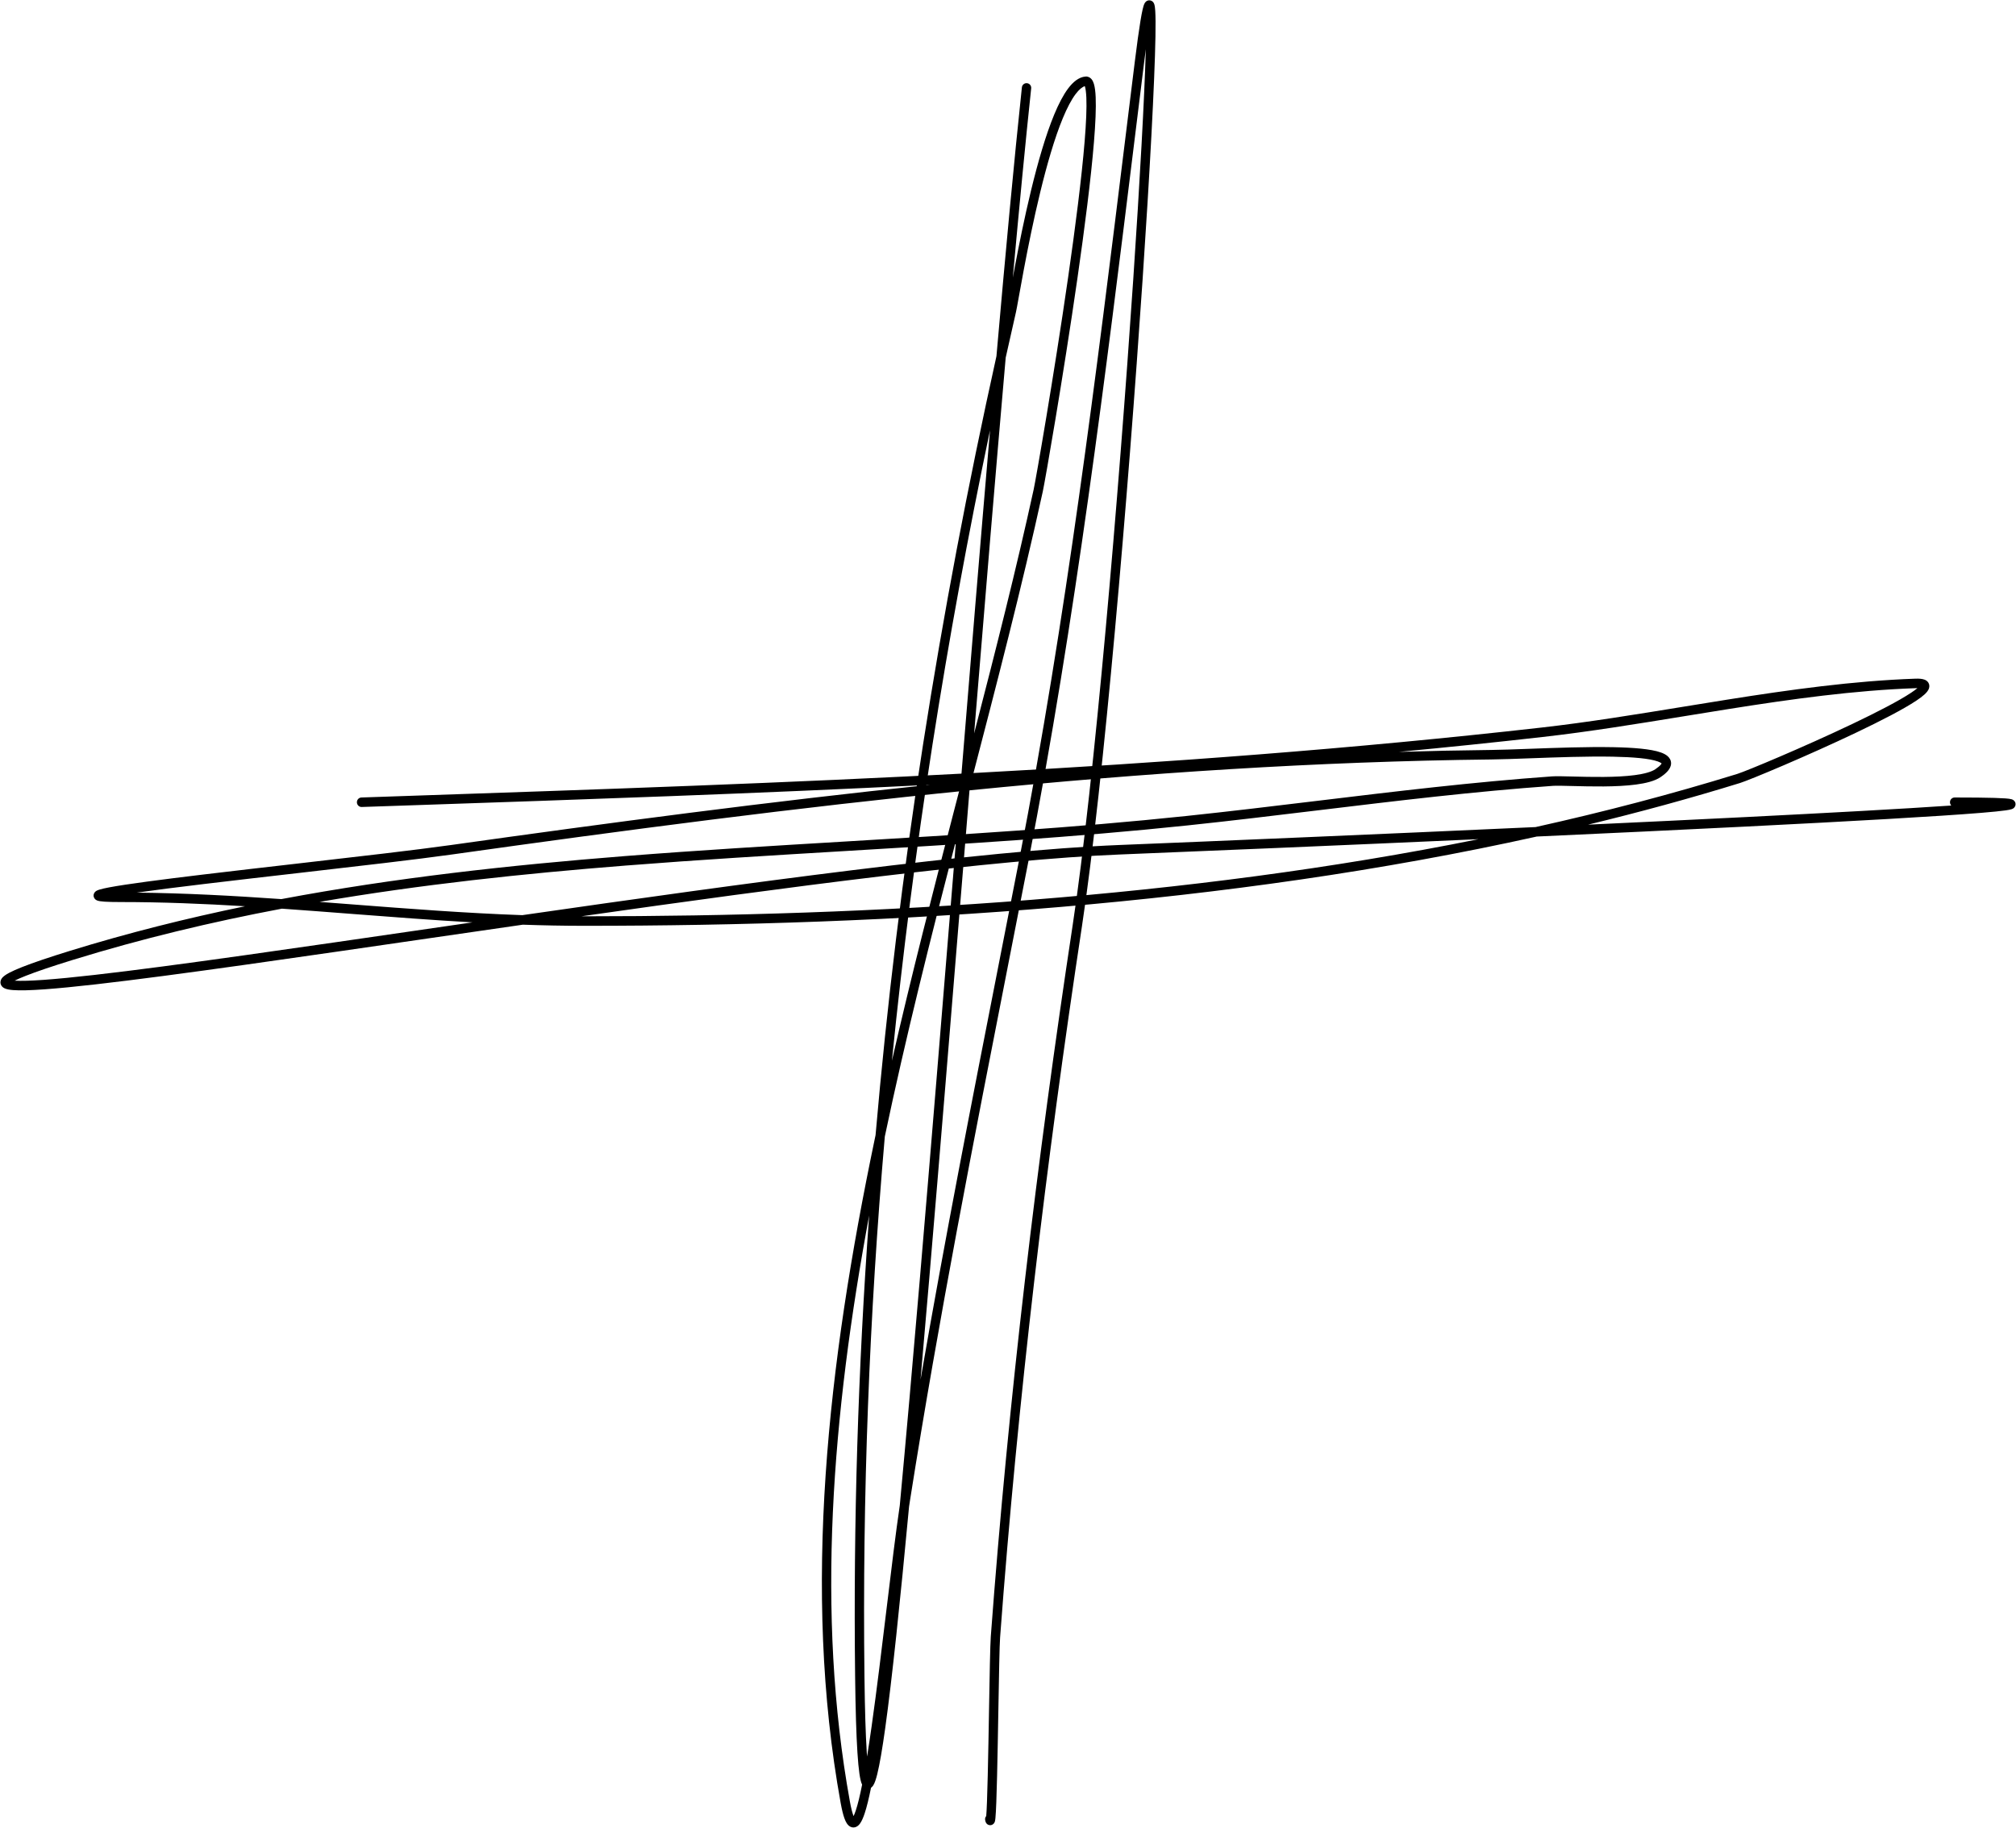 <?xml version="1.0" encoding="UTF-8"?><svg xmlns="http://www.w3.org/2000/svg" xmlns:xlink="http://www.w3.org/1999/xlink" fill="none" height="410.5" preserveAspectRatio="xMidYMid meet" style="fill: none;" version="1.0" viewBox="19.9 32.6 452.7 410.5" width="452.7" zoomAndPan="magnify"><g id="change1_1"><path clip-rule="evenodd" d="M277.197 43.642C277.072 44.593 276.941 45.62 276.804 46.725C276.148 52.023 275.494 57.324 274.841 62.624C268.109 117.237 261.366 171.934 250.829 226.023C249.379 233.464 247.921 240.902 246.462 248.338C238.567 288.596 230.682 328.802 224.278 369.327C224.198 369.836 224.116 370.367 224.034 370.918C222.023 392.412 220.204 409.753 218.681 420.669C218.034 425.31 217.434 428.831 216.888 431.024C216.625 432.082 216.343 432.967 216.011 433.501C215.922 433.644 215.8 433.81 215.636 433.953C215.594 433.989 215.546 434.027 215.492 434.063C215.012 436.447 214.533 438.421 214.056 439.85C213.754 440.754 213.423 441.538 213.04 442.076C212.851 442.343 212.587 442.639 212.225 442.821C211.807 443.03 211.32 443.052 210.869 442.83C210.481 442.639 210.213 442.315 210.029 442.023C209.835 441.718 209.668 441.347 209.518 440.933C209.219 440.105 208.942 438.969 208.68 437.522C199.971 389.496 205.825 338.643 216.329 288.381C216.389 288.094 216.449 287.808 216.509 287.522C221.615 228.77 230.812 170.514 243.655 112.592C245.704 89.223 247.637 68.486 249.37 52.215C249.431 51.639 249.948 51.222 250.524 51.283C251.1 51.344 251.517 51.861 251.456 52.437C250.179 64.423 248.794 78.833 247.334 94.935C247.461 94.246 247.596 93.518 247.74 92.758C248.672 87.806 249.932 81.519 251.437 75.314C252.941 69.12 254.7 62.965 256.639 58.296C257.607 55.966 258.642 53.953 259.744 52.482C260.816 51.051 262.114 49.917 263.657 49.788C264.237 49.739 264.696 50.014 264.993 50.361C265.261 50.674 265.426 51.067 265.538 51.436C265.765 52.186 265.885 53.216 265.939 54.422C266.046 56.859 265.892 60.327 265.555 64.46C264.881 72.741 263.459 83.853 261.84 95.097C258.603 117.577 254.558 140.702 254.064 142.968C249.411 164.28 243.651 186.414 237.77 209.014C237.731 209.165 237.692 209.316 237.652 209.467C237.134 215.813 236.616 222.178 236.098 228.537C233.519 260.197 230.95 291.731 228.524 320.234C227.874 327.872 227.234 335.293 226.607 342.441C232.067 310.838 238.236 279.384 244.405 247.925C245.863 240.492 247.321 233.058 248.77 225.621C259.292 171.609 266.026 116.985 272.76 62.359C273.413 57.062 274.066 51.764 274.722 46.467C275.221 42.443 275.642 39.418 275.992 37.303C276.166 36.246 276.325 35.404 276.469 34.773C276.601 34.193 276.748 33.656 276.939 33.32C276.99 33.229 277.089 33.073 277.253 32.936C277.43 32.788 277.79 32.587 278.25 32.704C278.65 32.805 278.858 33.086 278.935 33.207C279.025 33.347 279.077 33.487 279.108 33.583C279.221 33.94 279.278 34.474 279.315 35.055C279.393 36.285 279.405 38.231 279.361 40.772C279.186 50.958 278.103 71.219 276.469 95.466C273.201 143.96 267.72 208.54 262.855 240.616C254.829 293.531 248.445 346.914 244.475 400.295C244.34 402.105 244.22 408.988 244.086 416.648C244.043 419.099 243.999 421.631 243.952 424.101C243.857 429.174 243.752 433.973 243.628 437.24C243.567 438.865 243.5 440.14 243.425 440.882C243.407 441.068 243.386 441.239 243.361 441.381C243.349 441.451 243.333 441.53 243.312 441.608C243.296 441.663 243.256 441.808 243.165 441.957C243.122 442.027 243.012 442.192 242.804 442.319C242.543 442.478 242.191 442.537 241.849 442.399C241.576 442.288 241.427 442.098 241.371 442.018C241.304 441.923 241.264 441.836 241.243 441.784C241.17 441.607 241.135 441.404 241.115 441.275C241.065 440.956 241.164 440.649 241.361 440.423C241.42 439.724 241.478 438.607 241.532 437.161C241.654 433.917 241.759 429.136 241.855 424.061C241.901 421.637 241.944 419.142 241.987 416.715C242.121 409.021 242.243 402.014 242.383 400.14C246.358 346.697 252.749 293.26 260.781 240.301C265.631 208.322 271.108 143.822 274.376 95.325C275.866 73.211 276.895 54.454 277.197 43.642ZM221.95 370.668C223.361 355.591 224.867 338.46 226.434 320.056C228.858 291.578 231.425 260.06 234.004 228.409C234.197 226.031 234.391 223.652 234.585 221.274C228.914 243.174 223.292 265.454 218.588 287.829C215.101 328.003 213.53 368.407 214.017 409.093C214.107 416.56 214.281 422.148 214.532 426.042C214.556 426.402 214.579 426.746 214.604 427.076C214.946 424.95 215.289 422.653 215.632 420.231C216.778 412.145 217.918 402.698 218.992 393.791C220.062 384.922 221.068 376.589 221.95 370.668ZM213.491 433.373C213.353 433.092 213.249 432.756 213.163 432.406C213.061 431.99 212.969 431.485 212.884 430.897C212.714 429.719 212.566 428.15 212.439 426.177C212.184 422.228 212.009 416.597 211.92 409.118C211.504 374.402 212.584 339.893 215.072 305.558C206.788 350.184 203.068 394.815 210.744 437.147C210.998 438.55 211.25 439.553 211.491 440.22C211.52 440.299 211.547 440.37 211.574 440.436C211.72 440.136 211.886 439.723 212.066 439.185C212.531 437.792 213.008 435.81 213.491 433.373ZM220.181 270.817C224.575 251.608 229.487 232.533 234.36 213.789C234.766 212.228 235.171 210.671 235.576 209.115C237.831 181.483 240.073 154.201 242.214 129.218C232.369 176.164 224.946 223.335 220.181 270.817ZM245.732 112.913C243.475 138.666 241.075 167.613 238.646 197.303C243.496 178.588 248.14 160.267 252.014 142.521C252.491 140.335 256.527 117.275 259.764 94.798C261.381 83.564 262.795 72.504 263.464 64.29C263.8 60.175 263.945 56.815 263.843 54.514C263.791 53.351 263.679 52.535 263.53 52.045C263.519 52.009 263.509 51.976 263.498 51.946C262.934 52.126 262.234 52.657 261.423 53.74C260.473 55.009 259.517 56.838 258.577 59.101C256.701 63.616 254.972 69.645 253.476 75.809C251.982 81.964 250.731 88.211 249.801 93.146C249.349 95.547 248.969 97.659 248.675 99.293C248.371 100.988 248.158 102.17 248.052 102.632C247.266 106.058 246.493 109.485 245.732 112.913Z" fill="#000" fill-rule="evenodd"/></g><g id="change1_2"><path clip-rule="evenodd" d="M450.454 187.135C450.346 187.134 450.226 187.136 450.094 187.141C436.293 187.623 422.205 189.583 408.123 191.817C404.82 192.34 401.515 192.88 398.215 193.418C387.469 195.172 376.768 196.918 366.295 198.104C355.538 199.323 344.78 200.433 334.02 201.449C340.931 201.24 347.847 201.094 354.768 201.016C356.972 200.992 359.937 200.882 363.252 200.76C369.205 200.541 376.286 200.281 382.122 200.392C384.41 200.435 386.533 200.536 388.351 200.72C390.153 200.902 391.721 201.172 392.862 201.582C393.429 201.785 393.968 202.049 394.38 202.414C394.811 202.795 395.156 203.342 395.145 204.04C395.135 204.692 394.816 205.258 394.425 205.719C394.026 206.189 393.466 206.654 392.773 207.122C391.462 208.009 389.436 208.496 387.265 208.784C385.047 209.079 382.498 209.186 380.009 209.209C377.518 209.231 375.058 209.168 373.022 209.115C370.95 209.061 369.384 209.021 368.59 209.078C350.96 210.333 333.438 212.45 315.889 214.57C306.109 215.751 296.32 216.934 286.499 217.969C261.119 220.644 235.553 222.171 210.022 223.695C193.43 224.686 176.852 225.676 160.35 226.98C137.307 228.8 114.37 231.234 91.65 235.135C94.128 235.322 96.605 235.513 99.081 235.704L99.115 235.707C111.801 236.686 124.465 237.663 137.191 238.114C186.943 230.941 240.563 223.592 271.151 222.363C292.652 221.5 328.914 219.97 364.717 218.334C380.113 214.911 395.247 210.955 410.003 206.399C411.993 205.785 424.956 200.372 435.924 195.139C441.409 192.523 446.313 189.989 449.066 188.155C449.646 187.769 450.11 187.427 450.454 187.135ZM376.501 217.79C388.053 214.998 399.442 211.891 410.616 208.441C412.77 207.776 425.861 202.3 436.82 197.071C442.299 194.457 447.328 191.867 450.222 189.939C450.947 189.456 451.568 188.995 452.037 188.568C452.271 188.355 452.486 188.134 452.66 187.908C452.827 187.691 453 187.414 453.085 187.089C453.178 186.733 453.167 186.299 452.917 185.899C452.689 185.534 452.348 185.339 452.069 185.231C451.533 185.024 450.816 184.979 450.021 185.007C436.086 185.495 421.893 187.472 407.798 189.708C404.473 190.235 401.155 190.776 397.846 191.316C387.11 193.068 376.479 194.803 366.061 195.983C281.502 205.562 196.822 208.438 111.813 211.324C108.229 211.446 104.645 211.568 101.06 211.69C100.479 211.71 100.024 212.203 100.044 212.793C100.064 213.382 100.55 213.843 101.131 213.823C104.725 213.701 108.318 213.579 111.911 213.457C150.9 212.133 189.839 210.811 228.742 208.841C192.79 212.585 156.929 217.337 121.117 222.373C113.188 223.488 100.158 224.983 86.92 226.502C79.514 227.352 72.044 228.209 65.365 229.012C56.082 230.127 48.304 231.139 44.408 231.876C43.442 232.058 42.663 232.233 42.152 232.401C41.936 232.471 41.614 232.587 41.371 232.783C41.27 232.866 40.926 233.164 40.917 233.687C40.907 234.27 41.304 234.584 41.45 234.681C41.62 234.793 41.798 234.853 41.914 234.886C42.045 234.924 42.187 234.953 42.33 234.976C42.617 235.023 42.977 235.059 43.403 235.086C44.257 235.142 45.457 235.17 47.027 235.17C56.361 235.17 65.649 235.553 74.924 236.114C61.738 238.828 48.627 242.109 35.614 246.127C30.894 247.584 27.352 248.786 24.892 249.758C23.663 250.243 22.682 250.679 21.95 251.069C21.584 251.265 21.263 251.457 20.998 251.649C20.744 251.833 20.485 252.054 20.297 252.321C20.108 252.591 19.896 253.05 20.057 253.593C20.206 254.099 20.594 254.37 20.847 254.503C21.347 254.765 22.062 254.878 22.804 254.938C24.368 255.063 26.778 254.993 29.875 254.772C42.292 253.883 66.72 250.48 95.901 246.261C101.657 245.429 107.598 244.565 113.671 243.681C121.376 242.561 129.291 241.41 137.305 240.254C141.883 240.414 146.471 240.507 151.073 240.507C220.614 240.507 295.434 235.902 364.991 220.458C381.243 219.715 397.394 218.95 412.025 218.216C435.478 217.039 455.039 215.94 464.823 215.135C467.265 214.933 469.122 214.749 470.282 214.583C470.834 214.504 471.317 214.418 471.626 214.312C471.705 214.285 471.829 214.238 471.953 214.16L471.956 214.159C472.023 214.117 472.4 213.883 472.483 213.38C472.592 212.727 472.133 212.359 472.012 212.275C471.856 212.167 471.7 212.115 471.621 212.091C471.305 211.994 470.803 211.939 470.229 211.896C469.613 211.85 468.792 211.812 467.76 211.782C465.693 211.721 462.744 211.689 458.826 211.689C458.244 211.689 457.773 212.167 457.773 212.757C457.773 213.044 457.885 213.304 458.066 213.496C447.333 214.23 430.917 215.131 411.921 216.084C400.787 216.643 388.771 217.219 376.501 217.79ZM351.895 221.051C320.491 222.461 290.151 223.736 271.234 224.496C243.38 225.615 196.299 231.835 150.433 238.372C150.646 238.372 150.859 238.372 151.073 238.372C216.345 238.372 286.184 234.309 351.895 221.051ZM126.004 239.733C116.963 239.226 107.955 238.53 98.961 237.836L98.955 237.835C93.7 237.43 88.45 237.025 83.199 236.657C67.418 239.636 51.749 243.377 36.227 248.169C31.523 249.621 28.041 250.805 25.655 251.747C24.613 252.158 23.797 252.517 23.186 252.825C24.593 252.916 26.792 252.852 29.727 252.642C42.05 251.76 66.387 248.372 95.604 244.148C101.363 243.315 107.311 242.45 113.392 241.565C117.54 240.962 121.75 240.35 126.004 239.733ZM83.077 234.509C108.577 229.709 134.338 226.894 160.187 224.851C176.779 223.541 193.387 222.549 209.987 221.558C235.467 220.038 260.928 218.518 286.282 215.846C296.034 214.818 305.792 213.639 315.56 212.459C333.149 210.335 350.769 208.207 368.443 206.948C369.345 206.884 370.993 206.927 372.94 206.978L373.075 206.981C375.116 207.034 377.54 207.096 379.991 207.074C382.445 207.052 384.897 206.946 386.991 206.668C389.132 206.383 390.73 205.939 391.606 205.346C392.218 204.932 392.605 204.592 392.83 204.327C392.945 204.191 392.998 204.099 393.022 204.046C393.015 204.039 393.006 204.031 392.996 204.022C392.87 203.91 392.613 203.756 392.161 203.594C391.264 203.273 389.9 203.022 388.143 202.844C386.402 202.668 384.34 202.569 382.083 202.526C376.282 202.416 369.372 202.671 363.473 202.889C360.125 203.013 357.102 203.125 354.792 203.151C276.546 204.033 198.908 213.589 121.406 224.487C113.453 225.605 100.369 227.107 87.109 228.629C79.711 229.478 72.259 230.333 65.613 231.132C59.793 231.831 54.601 232.485 50.595 233.054C61.476 233.163 72.293 233.756 83.077 234.509Z" fill="#000" fill-rule="evenodd"/></g></svg>